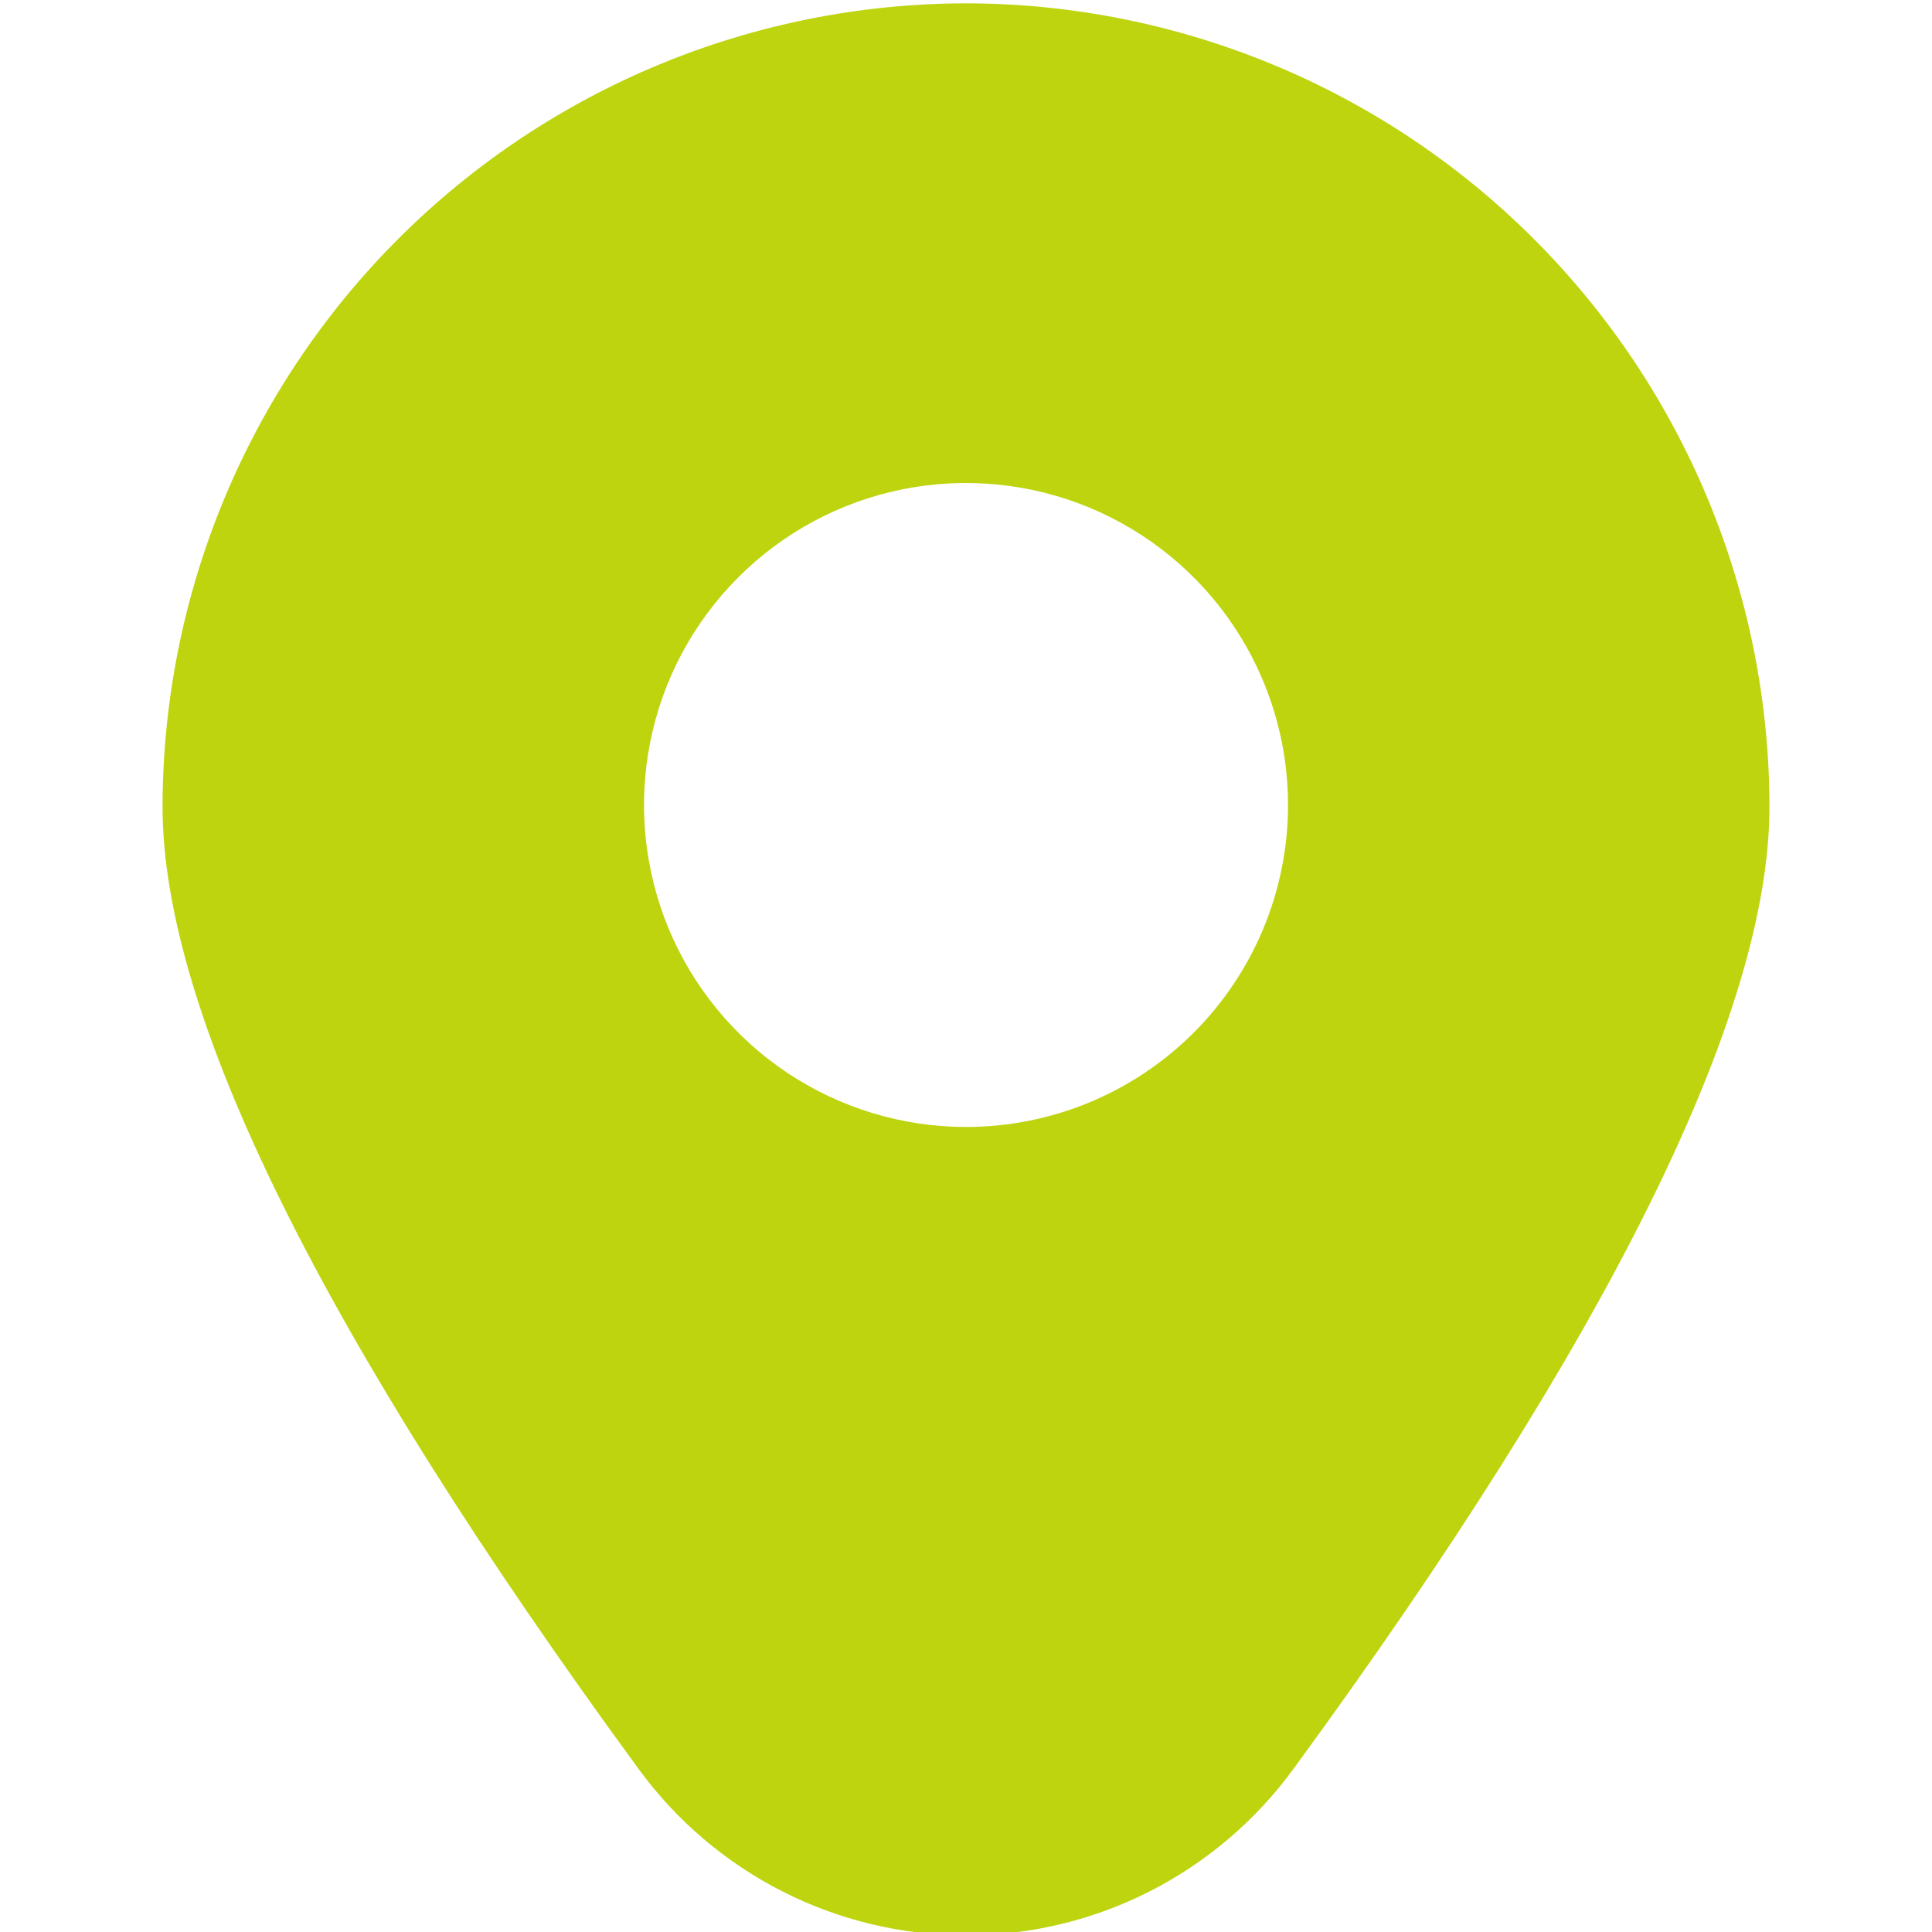 <svg width="22" height="22" viewBox="0 0 22 22" fill="none" xmlns="http://www.w3.org/2000/svg">
<g clip-path="url(#clip0_408_333)">
<path d="M11 0.038C8.574 0.041 6.249 1.006 4.534 2.721C2.819 4.436 1.854 6.761 1.851 9.187C1.851 11.543 3.675 15.229 7.273 20.145C7.701 20.731 8.262 21.209 8.91 21.538C9.557 21.867 10.274 22.038 11 22.038C11.726 22.038 12.443 21.867 13.09 21.538C13.738 21.209 14.299 20.731 14.727 20.145C18.325 15.229 20.149 11.543 20.149 9.187C20.146 6.761 19.181 4.436 17.466 2.721C15.751 1.006 13.426 0.041 11 0.038ZM11 12.833C10.275 12.833 9.566 12.618 8.963 12.215C8.36 11.812 7.89 11.24 7.612 10.57C7.335 9.9 7.262 9.163 7.404 8.451C7.545 7.74 7.894 7.087 8.407 6.574C8.92 6.061 9.573 5.712 10.285 5.57C10.996 5.429 11.733 5.502 12.403 5.779C13.073 6.057 13.646 6.527 14.049 7.13C14.452 7.733 14.667 8.441 14.667 9.167C14.667 10.139 14.28 11.072 13.593 11.759C12.905 12.447 11.973 12.833 11 12.833Z" fill="#BDD40E"/>
</g>
<defs>
<clipPath id="clip0_408_333">
<rect width="22" height="22" fill="white"/>
</clipPath>
</defs>
</svg>
